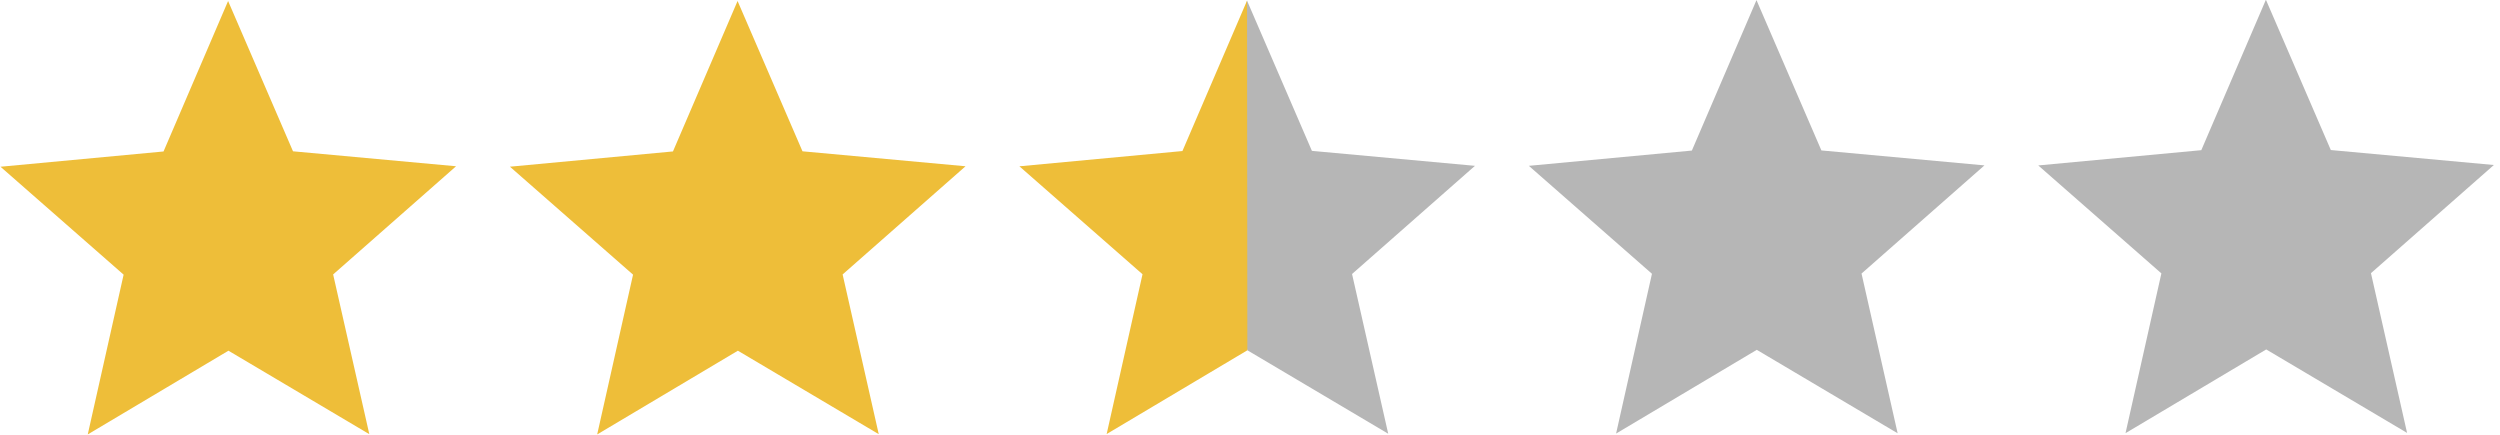 <svg xmlns="http://www.w3.org/2000/svg" xmlns:xlink="http://www.w3.org/1999/xlink" width="217.323" height="37.795" viewBox="0 0 57.5 10" xmlns:v="https://vecta.io/nano"><g fill="#eebe39"><path d="M8.494 9.986l-3.24-1.92-3.236 1.926.825-3.675L.011 3.835l3.75-.351L5.246.023l1.493 3.457 3.75.344-2.827 2.488z" paint-order="normal"/><use xlink:href="#B" paint-order="normal"/></g><g fill="#b6b6b6"><path d="M31.929 9.976l-3.24-1.92c-.807-2.766-.358-5.399-.008-8.043l1.493 3.457 3.75.344-2.827 2.488z" paint-order="normal"/><use xlink:href="#B" x="23.435" y="-0.02" paint-order="normal"/><use xlink:href="#B" x="35.152" y="-0.029" paint-order="normal"/></g><path d="M28.689 8.057l-3.236 1.926.825-3.675-2.832-2.483 3.75-.351 1.486-3.46z" fill="#eebe39" paint-order="normal"/><defs ><path id="B" d="M20.211 9.986l-3.24-1.92-3.236 1.926.825-3.675-2.832-2.483 3.75-.351 1.486-3.46 1.493 3.457 3.75.344-2.827 2.488z"/></defs></svg>